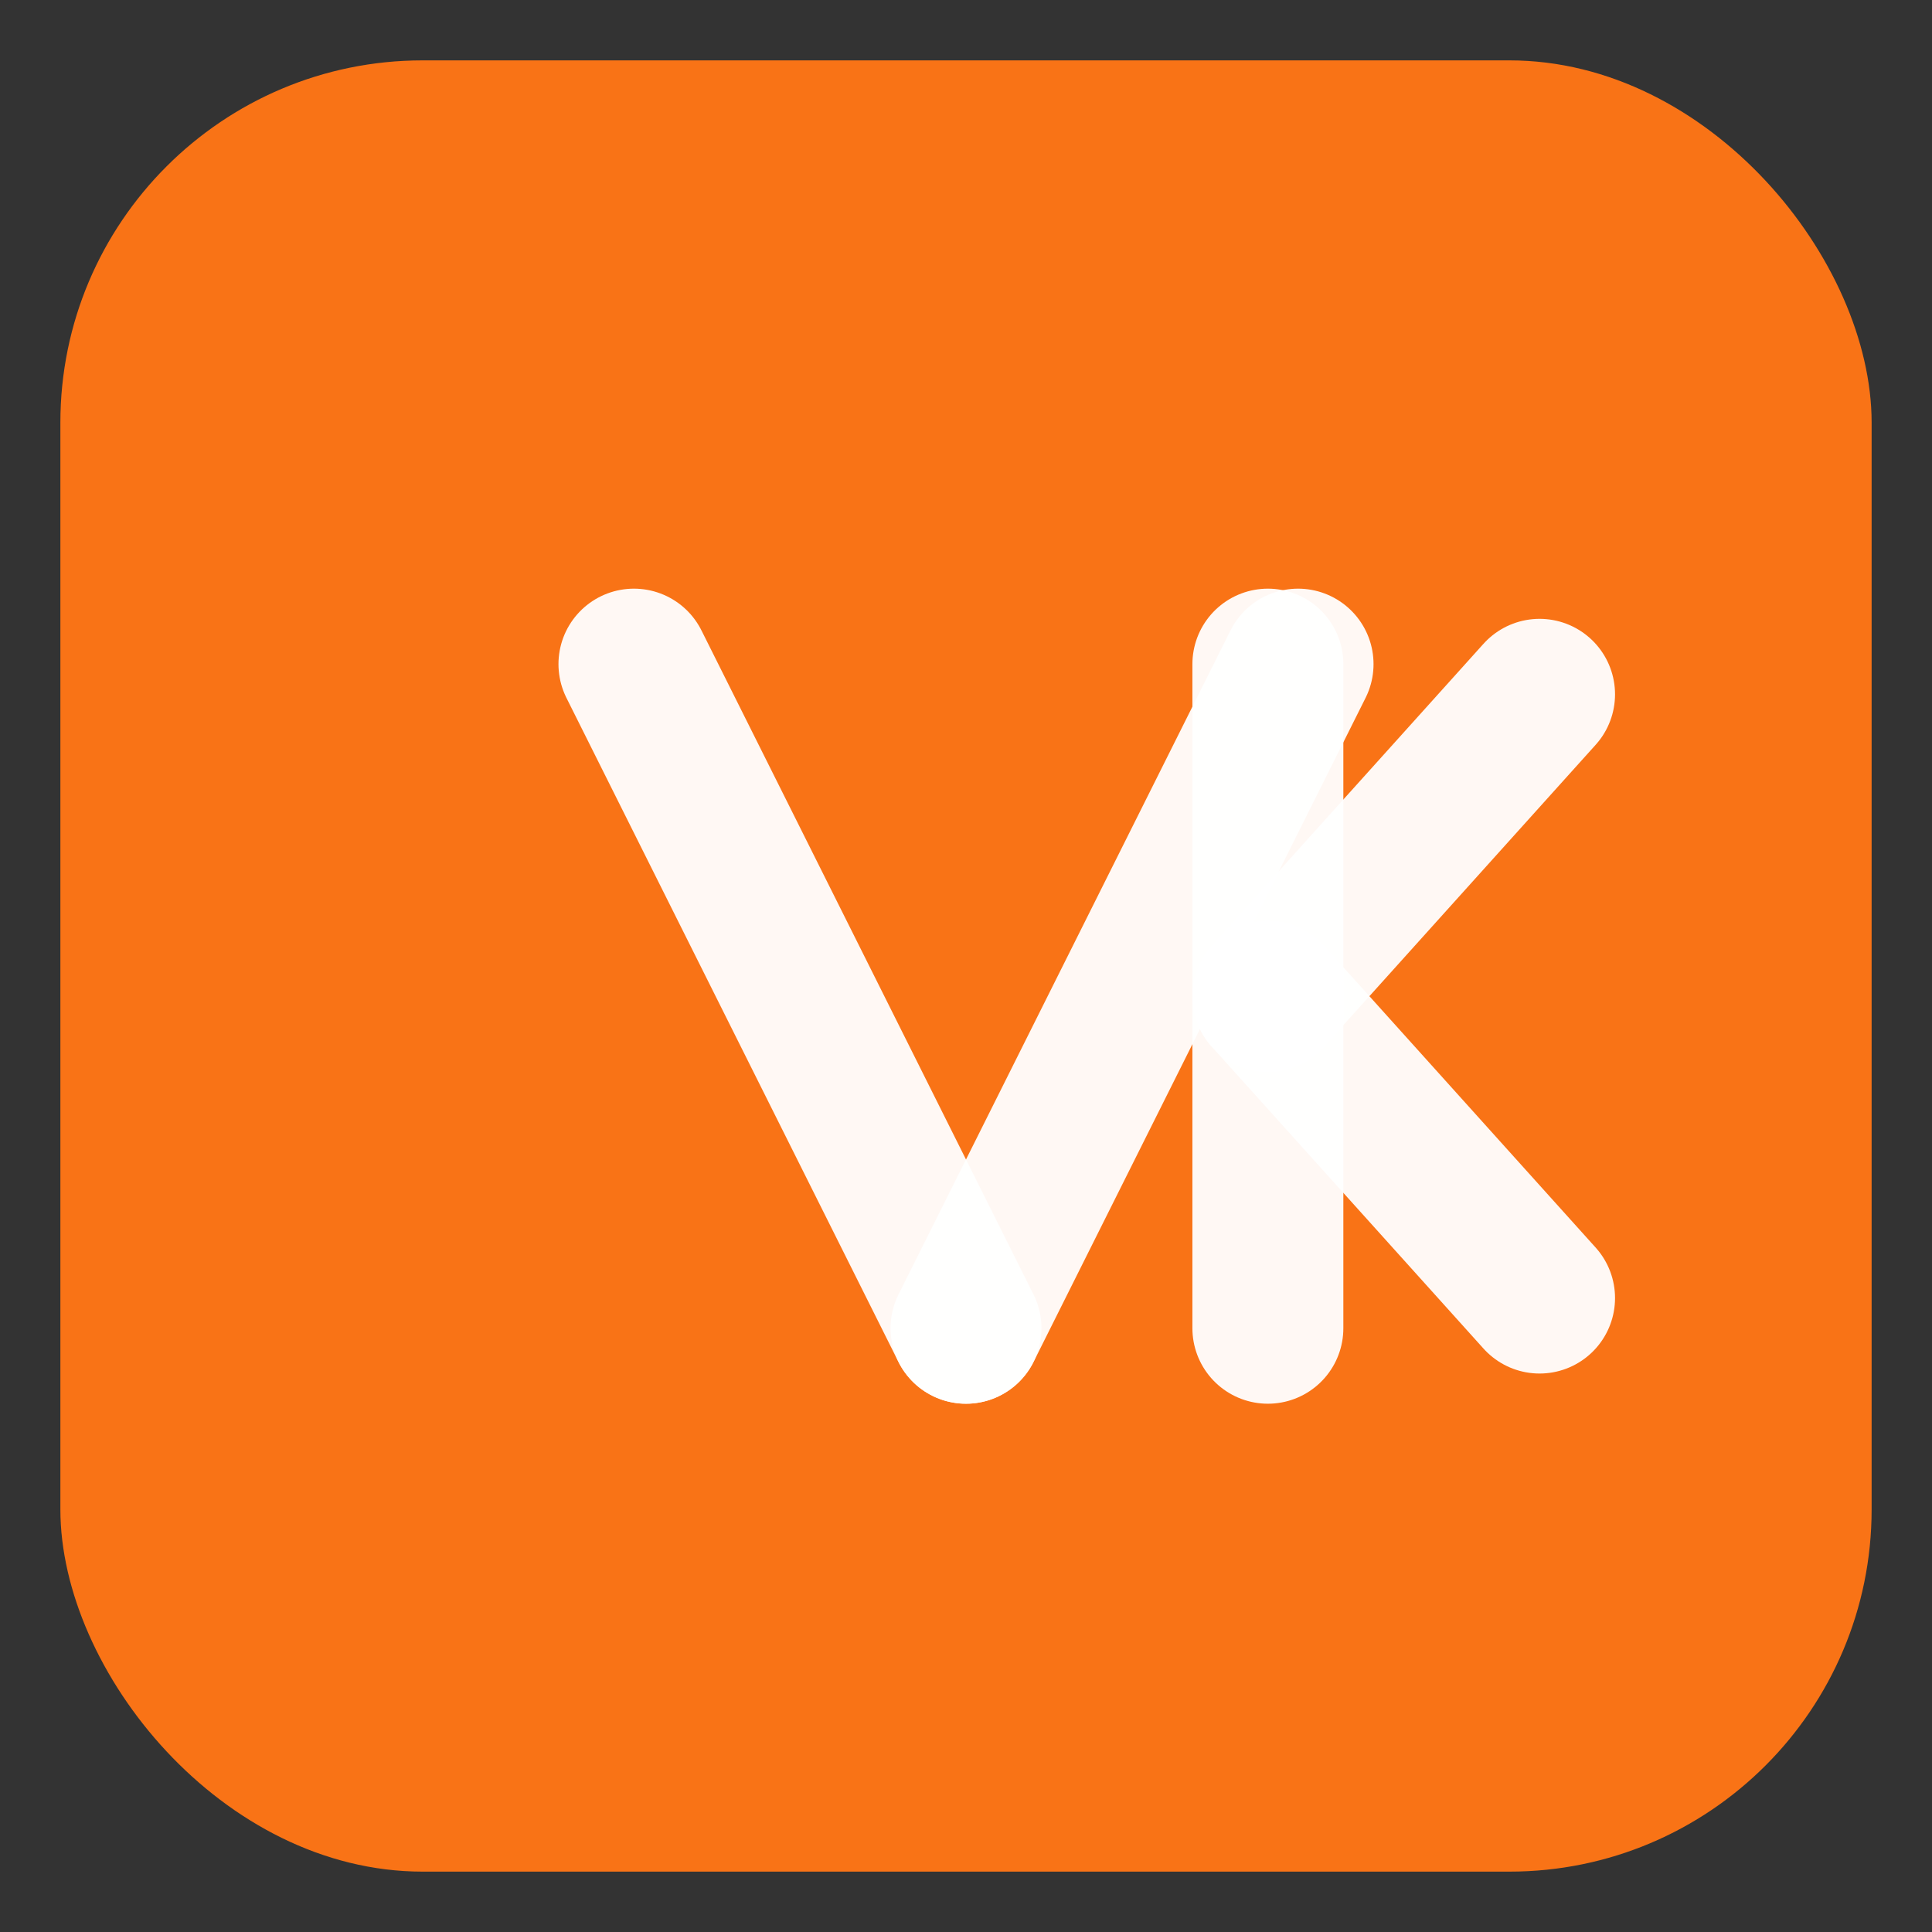 <?xml version="1.0" encoding="UTF-8"?>
<svg width="512" height="512" viewBox="0 0 512 512" fill="none" xmlns="http://www.w3.org/2000/svg">
  <rect x="0" y="0" width="512" height="512" fill="#333333" stroke="none"/>
  <!-- Background: orange with rounded corners -->
  <rect x="16" y="16" width="480" height="480" rx="96" fill="#F97316"/>

  <!-- Minimal VK monogram (subtle, rounded) -->
  <!-- V -->
  <path d="M168 176 L256 352" stroke="rgba(255,255,255,0.95)" stroke-width="40" stroke-linecap="round"/>
  <path d="M256 352 L344 176" stroke="rgba(255,255,255,0.95)" stroke-width="40" stroke-linecap="round"/>

  <!-- K -->
  <line x1="336" y1="176" x2="336" y2="352" stroke="rgba(255,255,255,0.95)" stroke-width="40" stroke-linecap="round"/>
  <path d="M336 264 L408 184" stroke="rgba(255,255,255,0.95)" stroke-width="40" stroke-linecap="round"/>
  <path d="M336 264 L408 344" stroke="rgba(255,255,255,0.95)" stroke-width="40" stroke-linecap="round"/>
</svg>
